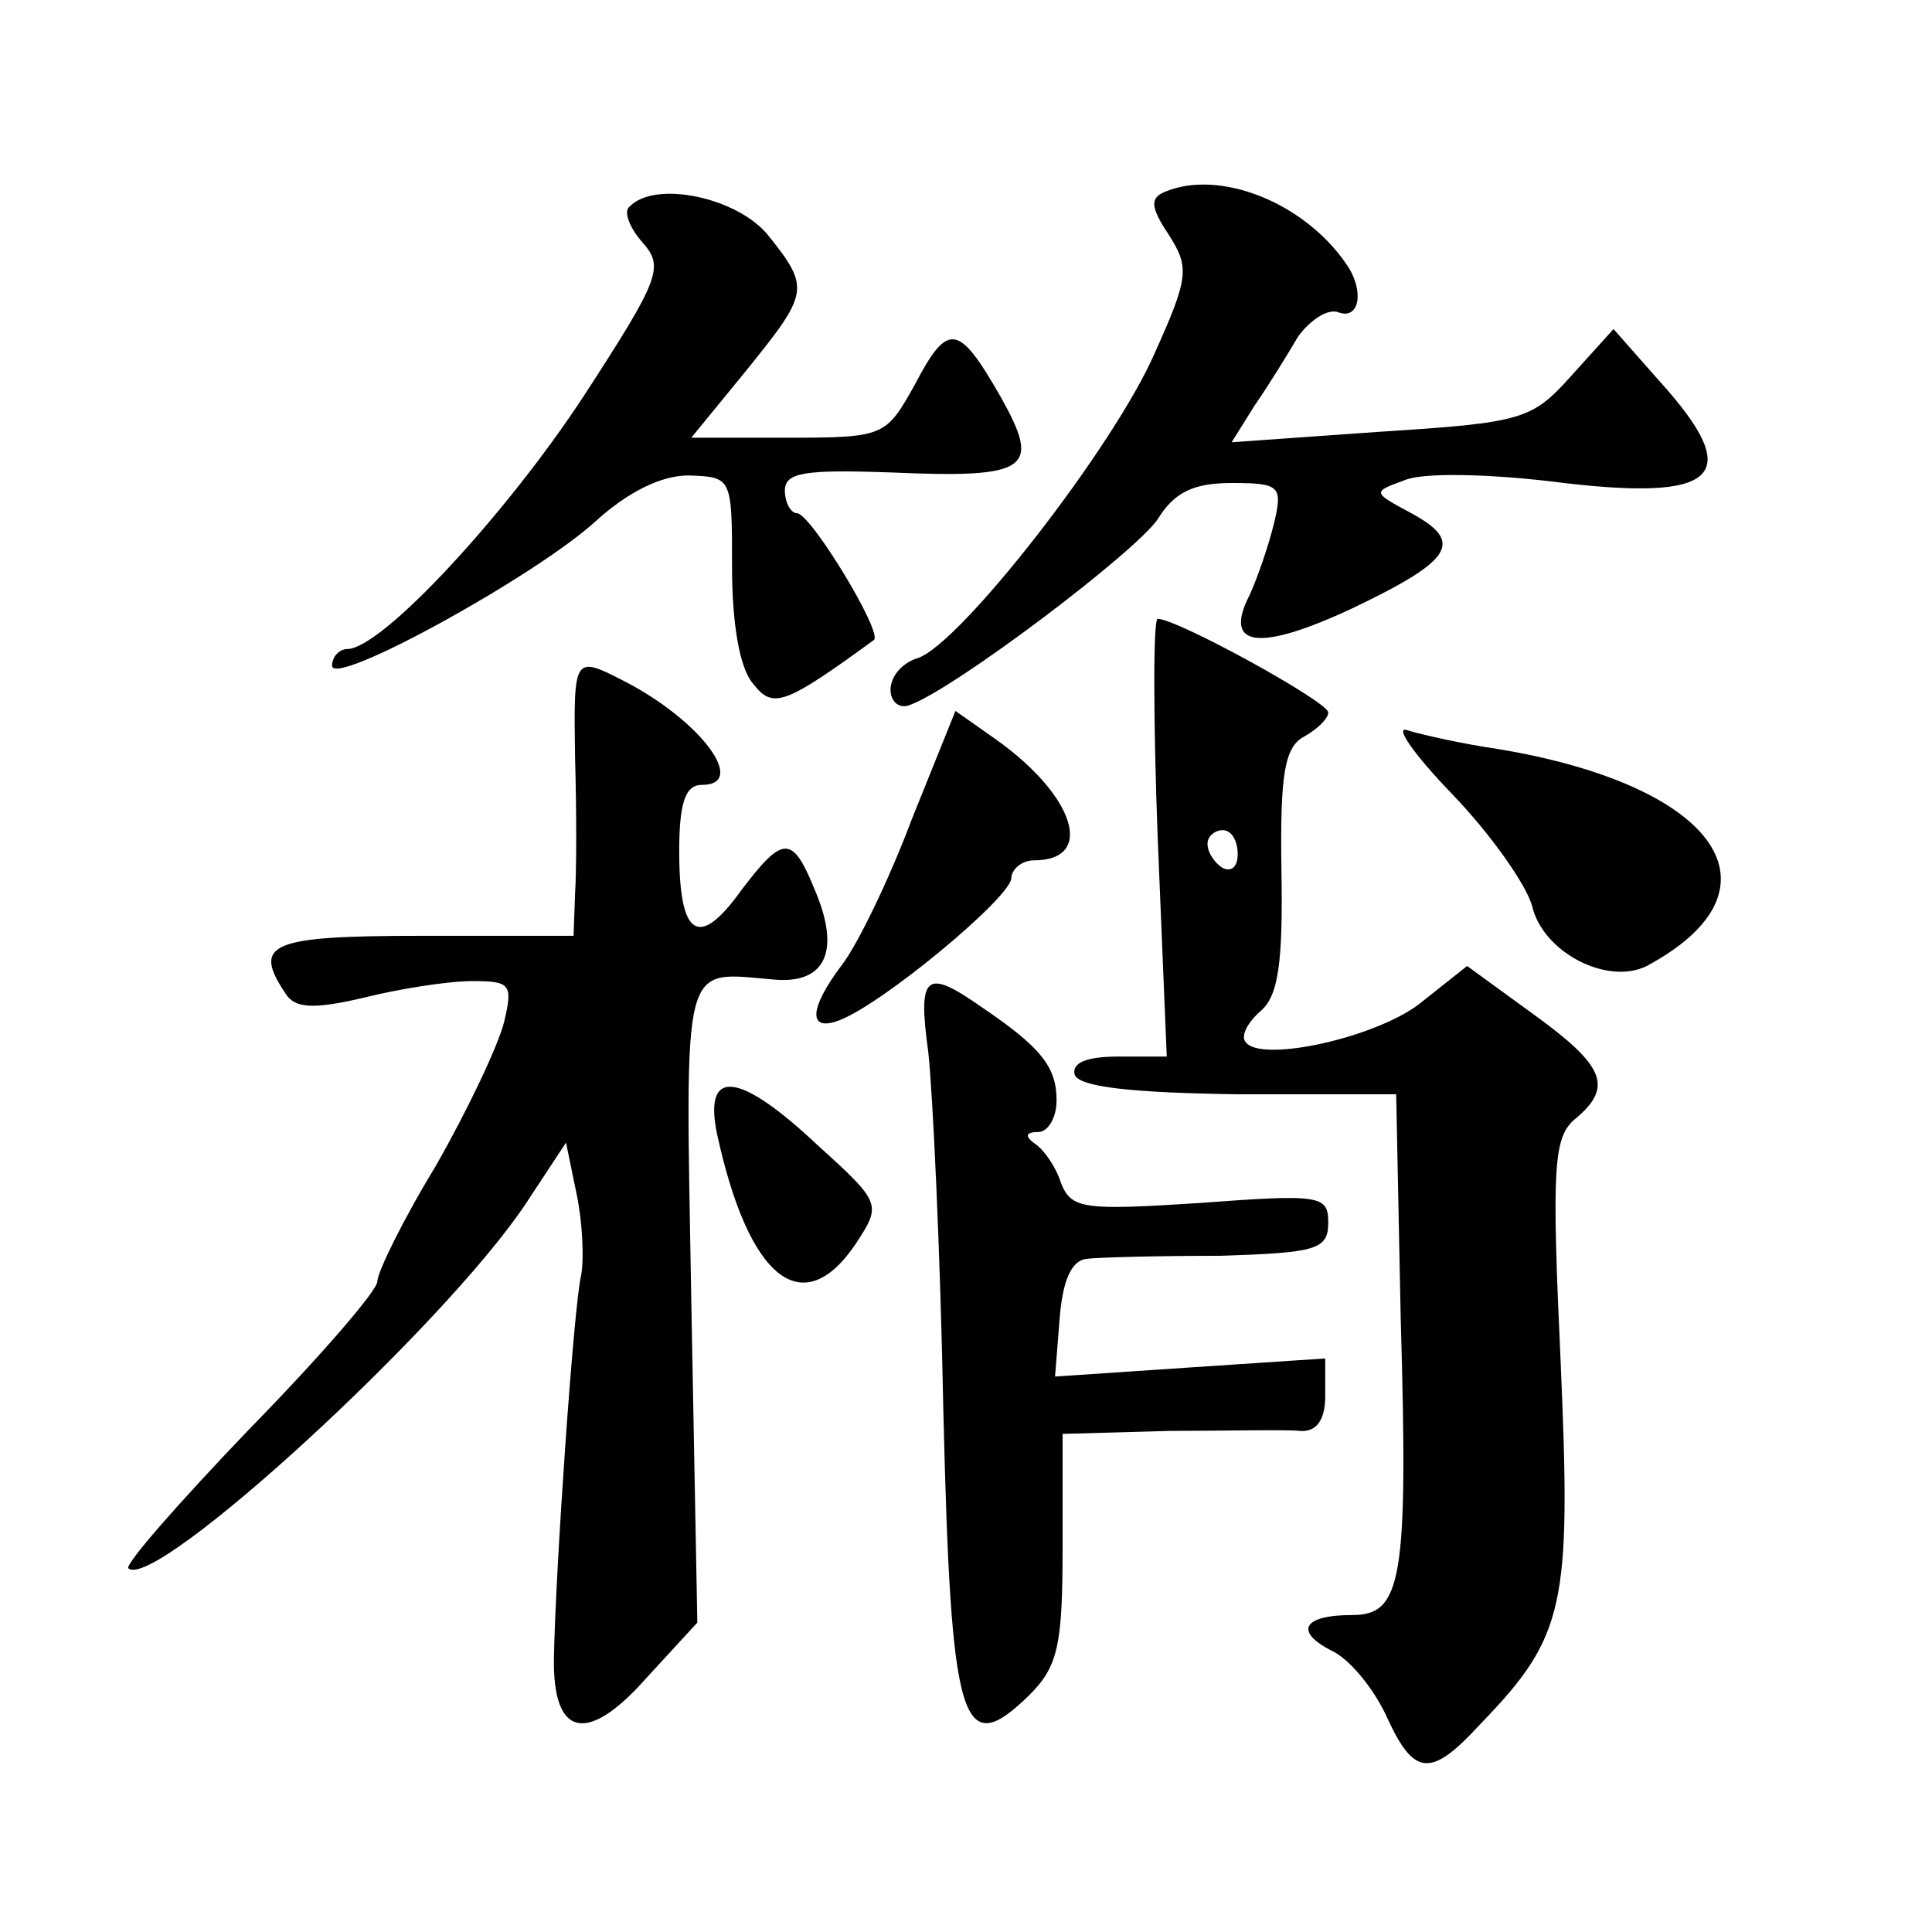 <?xml version="1.0" standalone="no"?>
<!DOCTYPE svg PUBLIC "-//W3C//DTD SVG 20010904//EN"
 "http://www.w3.org/TR/2001/REC-SVG-20010904/DTD/svg10.dtd">
<svg version="1.0" xmlns="http://www.w3.org/2000/svg"
 width="128pt" height="128pt" viewBox="0 0 128 128"
 preserveAspectRatio="xMidYMid meet">
<g transform="translate(0,128) scale(0.1,-0.1)"
fill="#0" stroke="none">
<path d="M772 1153 c-10 -4 -10 -10 2 -28 14 -22 14 -28 -9 -79 -27 -62 -129 -193
-157 -202 -10 -3 -18 -12 -18 -21 0 -8 6 -13 13 -10 30 11 149 101 164 123 11 18
24 24 49 24 32 0 34 -2 28 -27 -4 -16 -11 -36 -16 -47 -18 -35 6 -38 68 -9 67 32
74 44 39 63 -26 14 -26 14 -4 22 12 5 55 4 97 -1 111 -14 129 3 71 67 l-30 34 -28
-31 c-26 -29 -32 -31 -126 -37 l-99 -7 15 24 c9 13 22 34 29 46 8 11 20 19 27 16
14 -5 17 15 5 32 -28 41 -84 63 -120 48z M417 1143 c-4 -3 0 -14 9 -24 14 -16 11
-24 -39 -101 -51 -78 -134 -168 -157 -168 -5 0 -10 -5 -10 -11 0 -15 136 60 175
96 21 19 43 30 61 30 29 -1 29 -1 29 -61 0 -37 5 -67 14 -77 13 -17 21 -14 80 29
6 5 -42 84 -51 84 -4 0 -8 7 -8 15 0 12 13 14 70 12 92 -4 100 2 73 50 -28 49 -35
50 -57 8 -19 -34 -20 -35 -84 -35 l-64 0 36 44 c42 52 43 55 15 90 -20 25 -75 37
-92 19z M767 725 l6 -145 -32 0 c-21 0 -31 -4 -29 -12 3 -8 36 -12 109 -13 l104
0 3 -148 c5 -173 1 -197 -32 -197 -33 0 -39 -11 -13 -24 12 -6 28 -26 36 -44 18
-39 29 -40 62 -4 56 58 60 78 53 239 -6 130 -5 150 10 162 25 21 19 35 -28 69 l-44
32 -29 -23 c-28 -24 -109 -42 -118 -27 -3 4 2 13 10 20 12 10 15 32 14 93 -1 64
2 82 15 89 9 5 16 12 16 16 0 7 -100 62 -113 62 -3 0 -3 -65 0 -145z m53 -11 c0
-8 -4 -12 -10 -9 -5 3 -10 10 -10 16 0 5 5 9 10 9 6 0 10 -7 10 -16z M381 778 c1
-35 1 -75 0 -90 l-1 -28 -100 0 c-101 0 -113 -5 -91 -38 6 -10 18 -11 52 -3 24
6 56 11 72 11 25 0 27 -2 21 -27 -4 -16 -24 -58 -45 -95 -22 -36 -39 -71 -39 -77
0 -6 -38 -50 -85 -98 -46 -48 -82 -89 -80 -92 17 -16 208 159 263 241 l27 41 7
-34 c4 -19 5 -43 3 -54 -5 -21 -17 -196 -18 -253 -1 -53 22 -58 61 -14 l34 37 -4
213 c-4 231 -7 218 55 213 34 -3 44 19 27 59 -15 37 -21 37 -49 0 -28 -39 -41 -31
-41 26 0 32 4 44 15 44 31 0 -1 43 -52 69 -33 17 -33 16 -32 -51z M604 737 c-15
-40 -36 -83 -46 -96 -22 -29 -23 -45 -2 -37 29 11 113 81 114 94 0 6 7 12 15 12
41 0 27 43 -25 80 l-27 19 -29 -72z M962 754 c26 -27 49 -60 53 -74 7 -31 50 -53
76 -40 95 51 47 120 -100 144 -21 3 -48 9 -58 12 -10 4 3 -15 29 -42z M615 583
c3 -27 8 -133 10 -238 5 -209 12 -232 57 -188 19 19 22 33 22 98 l0 75 71 2 c38
0 77 1 86 0 11 -1 17 7 17 23 l0 25 -90 -6 -89 -6 3 38 c2 26 8 39 18 40 8 1 48
2 88 2 64 2 72 4 72 22 0 18 -5 19 -85 13 -77 -5 -85 -4 -92 13 -3 10 -11 22 -17
26 -7 5 -7 8 2 8 6 0 12 9 12 21 0 22 -10 35 -50 62 -37 26 -42 21 -35 -30z M475
529 c21 -97 57 -125 92 -73 17 26 17 27 -25 65 -52 49 -76 52 -67 8z"/>
</g>
</svg>
